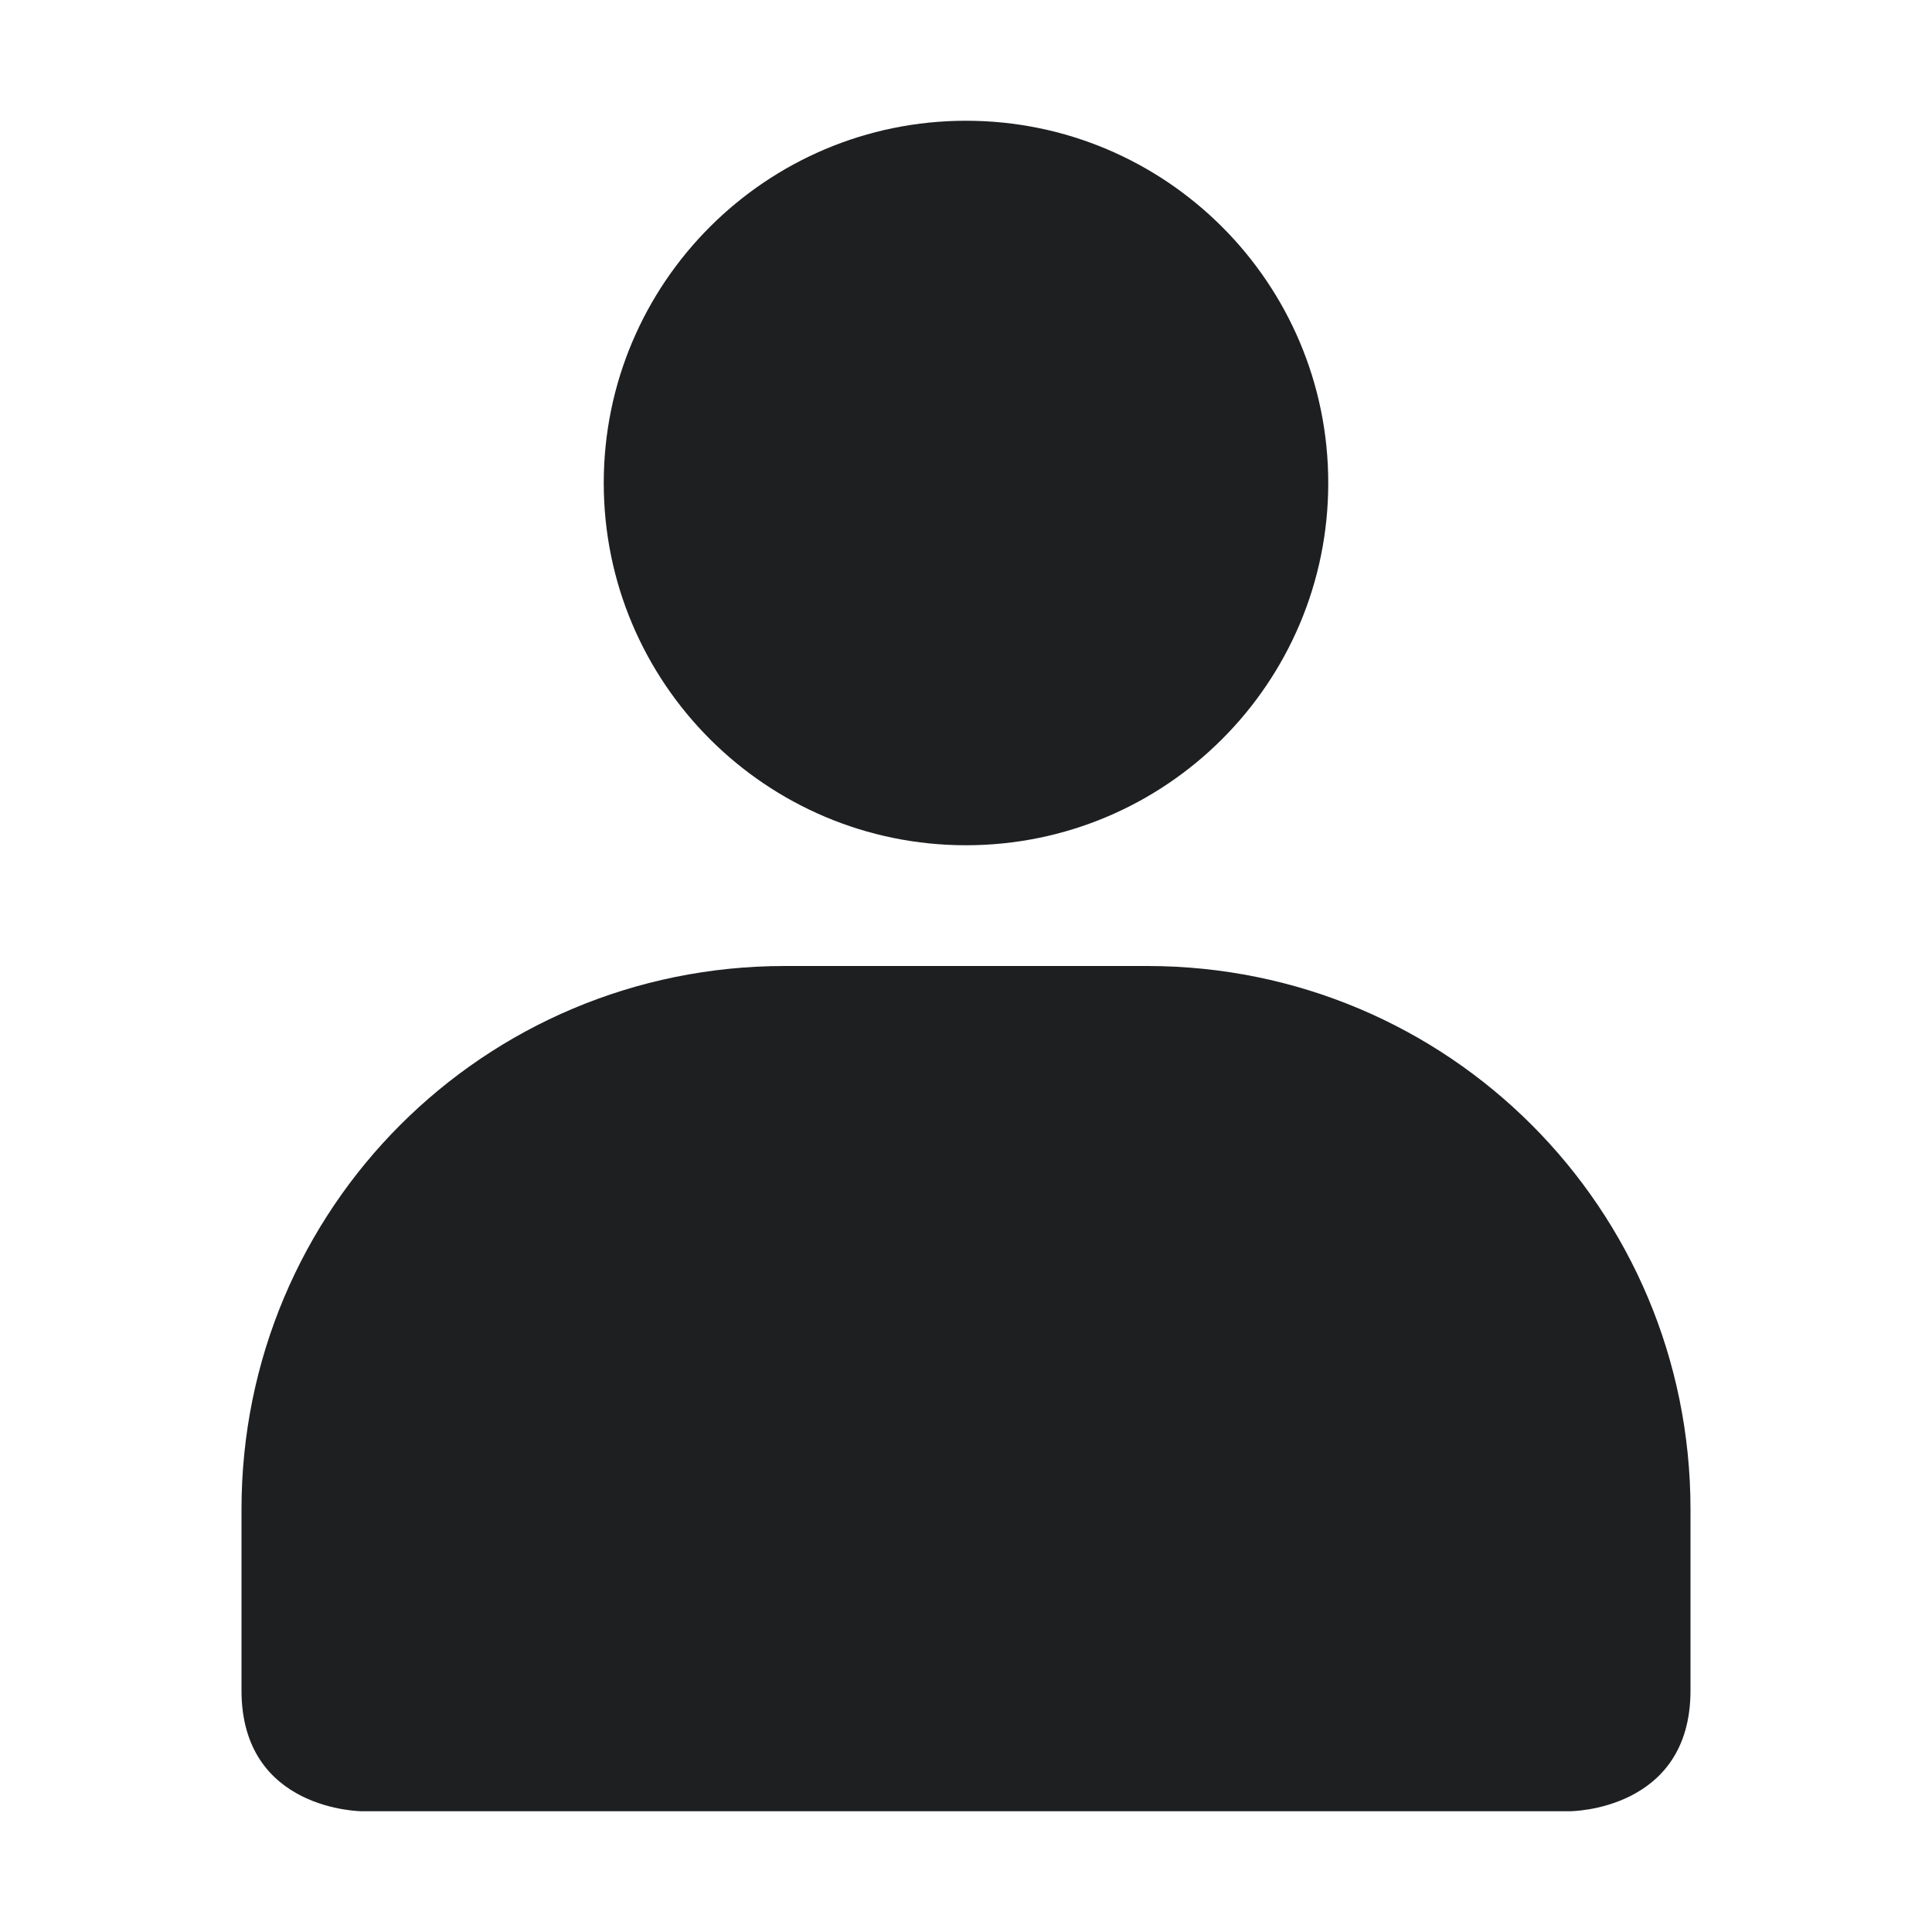 <?xml version="1.0" encoding="UTF-8" standalone="no"?>
<svg
   height="16px"
   viewBox="0 0 16 16"
   width="16px"
   version="1.1"
   id="svg12"
   sodipodi:docname="person-symbolic.svg"
   inkscape:version="1.3 (0e150ed6c4, 2023-07-21)"
   xmlns:inkscape="http://www.inkscape.org/namespaces/inkscape"
   xmlns:sodipodi="http://sodipodi.sourceforge.net/DTD/sodipodi-0.dtd"
   xmlns="http://www.w3.org/2000/svg"
   xmlns:svg="http://www.w3.org/2000/svg">
  <defs
     id="defs12" />
  <sodipodi:namedview
     id="namedview12"
     pagecolor="#ffffff"
     bordercolor="#000000"
     borderopacity="0.25"
     inkscape:showpageshadow="2"
     inkscape:pageopacity="0.0"
     inkscape:pagecheckerboard="0"
     inkscape:deskcolor="#d1d1d1"
     inkscape:zoom="36.4375"
     inkscape:cx="8"
     inkscape:cy="8"
     inkscape:window-width="1440"
     inkscape:window-height="831"
     inkscape:window-x="0"
     inkscape:window-y="0"
     inkscape:window-maximized="1"
     inkscape:current-layer="svg12" />
  <filter
     id="a"
     height="1"
     width="1"
     x="0"
     y="0">
    <feColorMatrix
       color-interpolation-filters="sRGB"
       values="0 0 0 0 1 0 0 0 0 1 0 0 0 0 1 0 0 0 1 0"
       id="feColorMatrix1" />
  </filter>
  <mask
     id="b">
    <g
       filter="url(#a)"
       id="g1">
      <path
         d="m -1.6 -1.6 h 19.2 v 19.2 h -19.2 z"
         fill-opacity="0.5"
         id="path1" />
    </g>
  </mask>
  <clipPath
     id="c">
    <path
       d="m 0 0 h 1600 v 1200 h -1600 z"
       id="path2" />
  </clipPath>
  <mask
     id="d">
    <g
       filter="url(#a)"
       id="g3">
      <path
         d="m -1.6 -1.6 h 19.2 v 19.2 h -19.2 z"
         fill-opacity="0.7"
         id="path3" />
    </g>
  </mask>
  <clipPath
     id="e">
    <path
       d="m 0 0 h 1600 v 1200 h -1600 z"
       id="path4" />
  </clipPath>
  <mask
     id="f">
    <g
       filter="url(#a)"
       id="g5">
      <path
         d="m -1.6 -1.6 h 19.2 v 19.2 h -19.2 z"
         fill-opacity="0.35"
         id="path5" />
    </g>
  </mask>
  <clipPath
     id="g">
    <path
       d="m 0 0 h 1600 v 1200 h -1600 z"
       id="path6" />
  </clipPath>
  <g
     mask="url(#b)"
     id="g8">
    <g
       clip-path="url(#c)"
       transform="matrix(1 0 0 1 -180 -240)"
       id="g7">
      <path
         d="m 550 182 c -0.352 0.004 -0.695 0.102 -1 0.281 v 3.438 c 0.305 0.18 0.648 0.277 1 0.281 c 1.105 0 2 -0.895 2 -2 s -0.895 -2 -2 -2 z m 0 5 c -0.34 0 -0.68 0.059 -1 0.176 v 6.824 h 4 v -4 c 0 -1.656 -1.344 -3 -3 -3 z m 0 0"
         id="path7" />
    </g>
  </g>
  <g
     mask="url(#d)"
     id="g10">
    <g
       clip-path="url(#e)"
       transform="matrix(1 0 0 1 -180 -240)"
       id="g9">
      <path
         d="m 569 182 v 4 c 1.105 0 2 -0.895 2 -2 s -0.895 -2 -2 -2 z m 0 5 v 7 h 3 v -4 c 0 -1.656 -1.344 -3 -3 -3 z m 0 0"
         id="path8" />
    </g>
  </g>
  <g
     mask="url(#f)"
     id="g12">
    <g
       clip-path="url(#g)"
       transform="matrix(1 0 0 1 -180 -240)"
       id="g11">
      <path
         d="m 573 182.27 v 3.449 c 0.613 -0.355 0.996 -1.008 1 -1.719 c 0 -0.715 -0.383 -1.375 -1 -1.73 z m 0 4.906 v 6.824 h 2 v -4 c 0 -1.27 -0.801 -2.402 -2 -2.824 z m 0 0"
         id="path10" />
    </g>
  </g>
  <path
     d="m 8 1 c -1.656 0 -3 1.344 -3 3 s 1.344 3 3 3 s 3 -1.344 3 -3 s -1.344 -3 -3 -3 z m -1.5 7 c -2.492 0 -4.5 2.008 -4.5 4.5 v 1.5 c 0 1 1 1 1 1 h 10 s 1 0 1 -1 v -1.5 c 0 -2.492 -2.008 -4.5 -4.5 -4.5 z m 0 0"
     fill="#222222"
     id="path12"
     style="fill:#1d1f21;fill-opacity:1" />
</svg>
